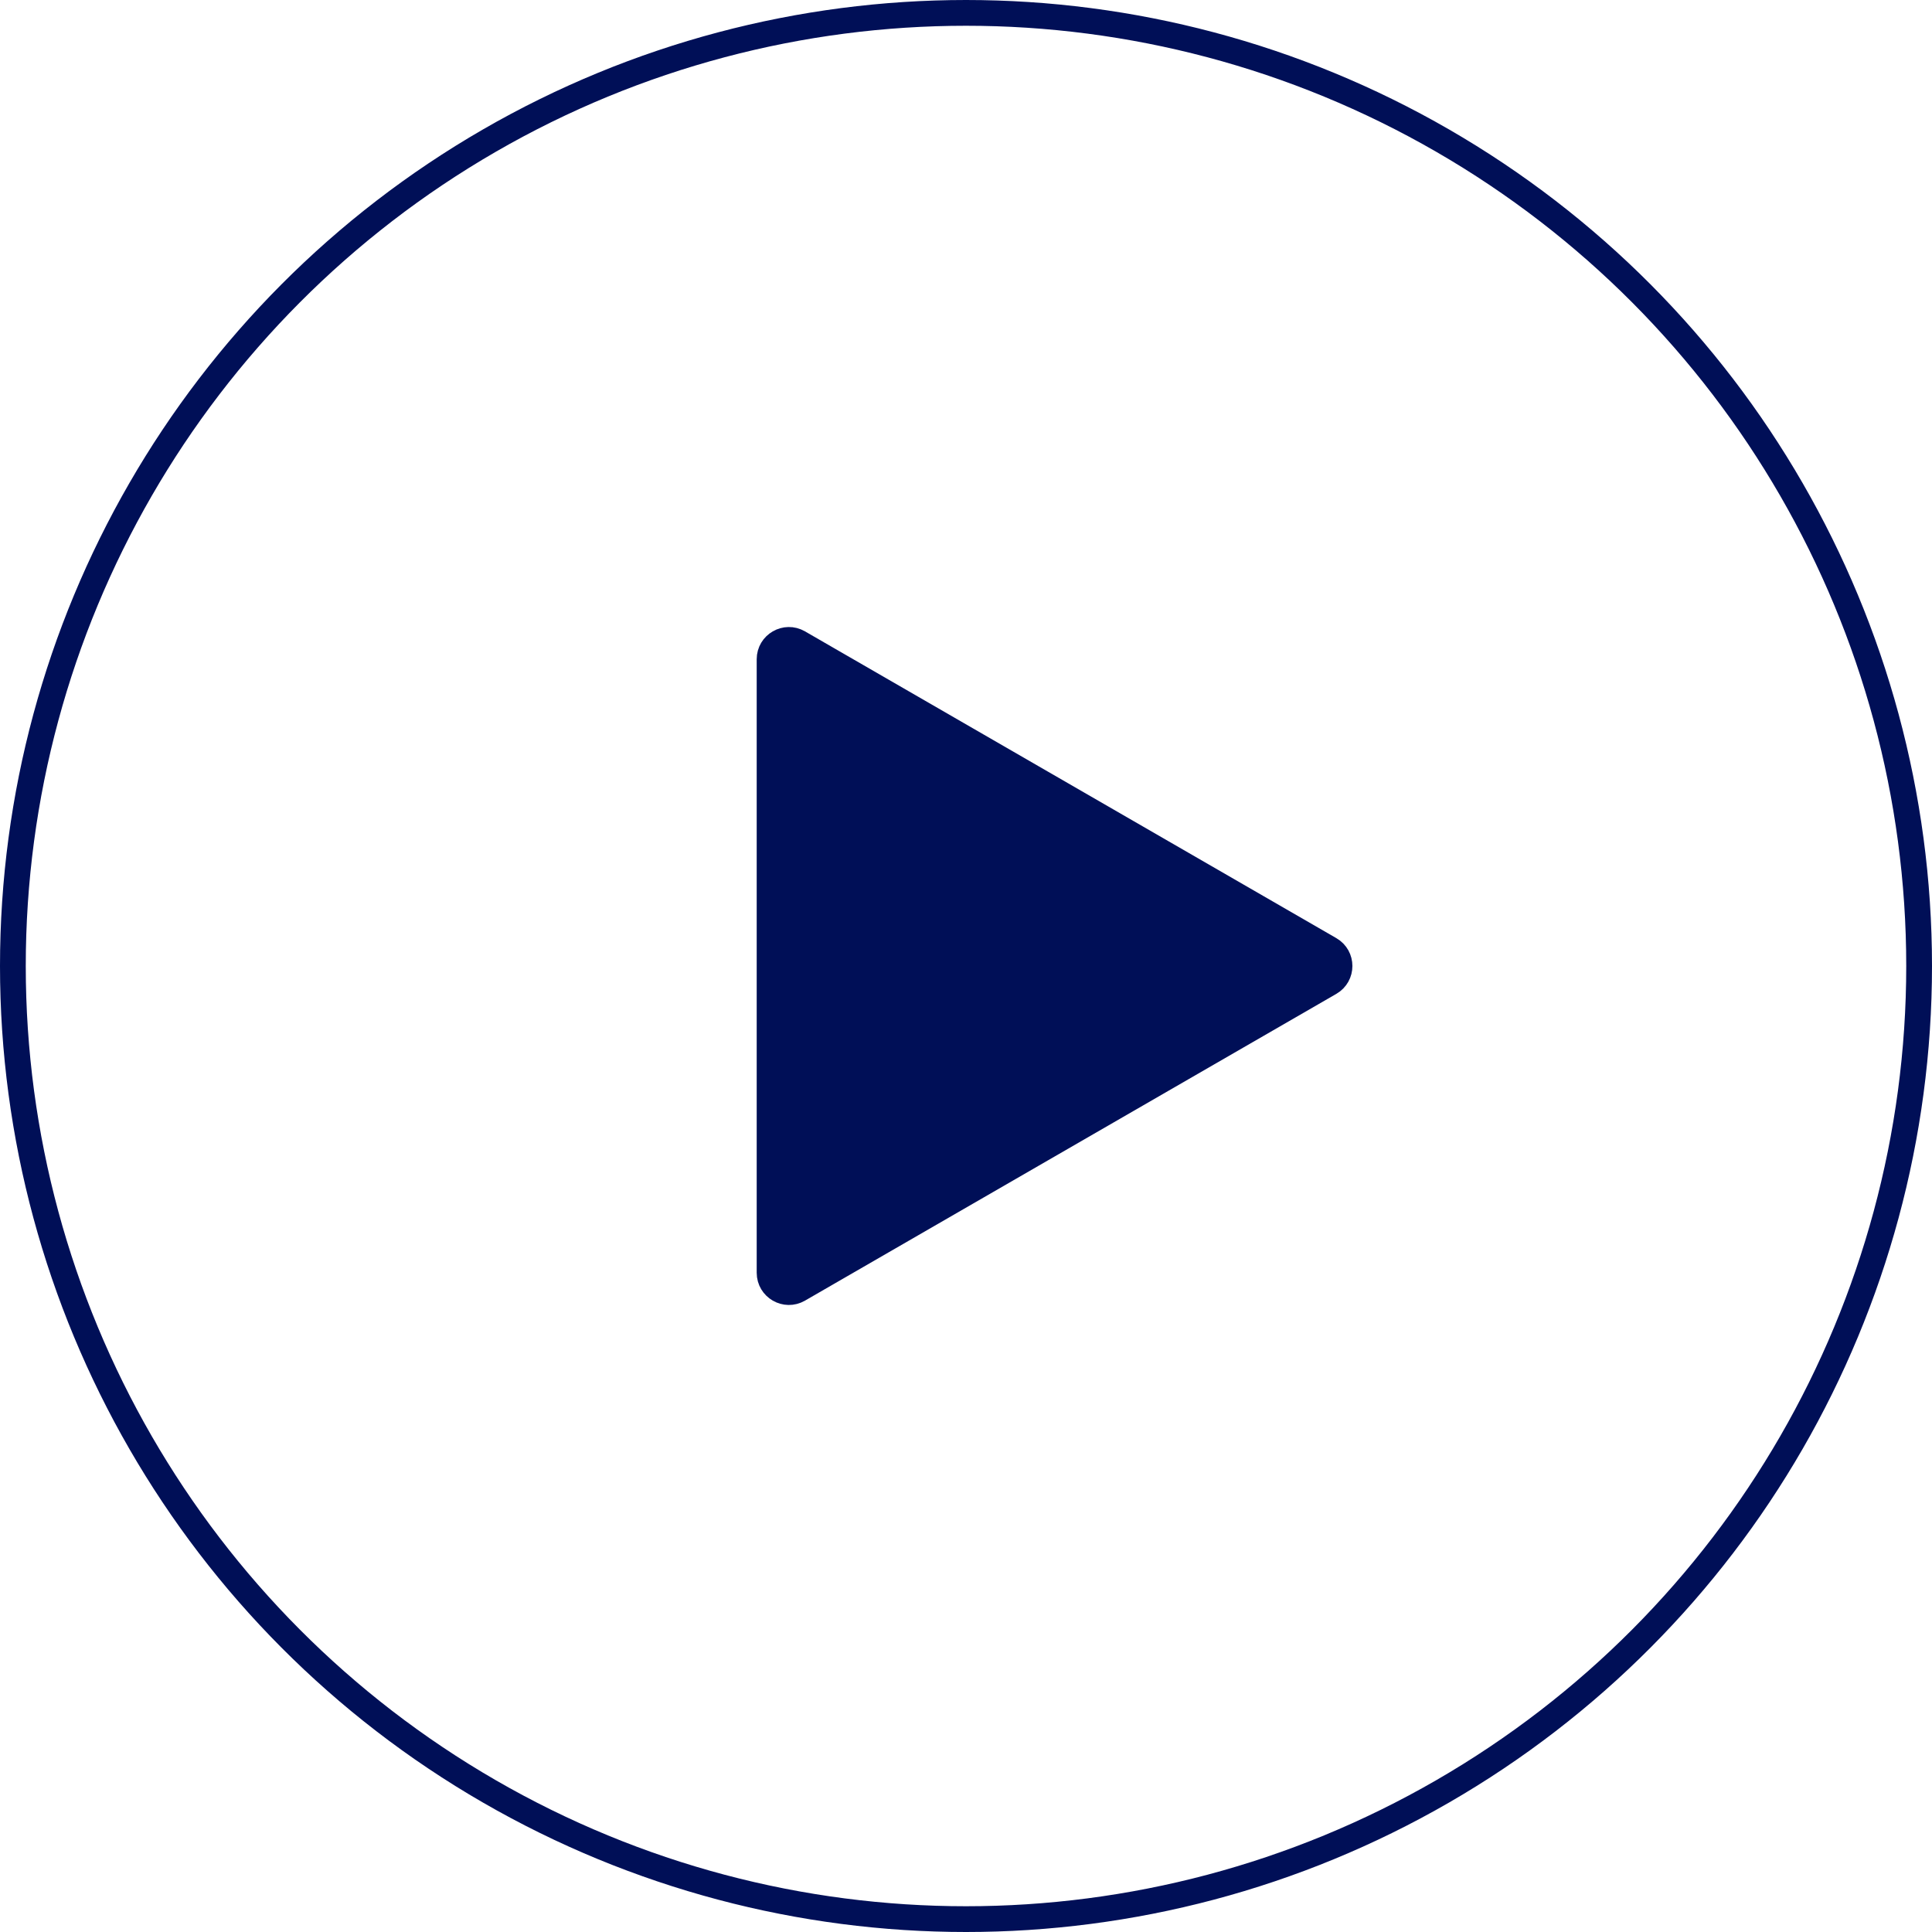 <?xml version="1.0" encoding="UTF-8"?> <svg xmlns="http://www.w3.org/2000/svg" width="300" height="300" viewBox="0 0 300 300" fill="none"> <circle cx="150" cy="150" r="148" stroke="#000F57" stroke-width="4"></circle> <path d="M206.75 146.969C209.083 148.316 209.083 151.684 206.75 153.031L124.25 200.662C121.917 202.01 119 200.326 119 197.631L119 102.369C119 99.674 121.917 97.99 124.25 99.338L206.75 146.969Z" fill="#000F57" stroke="#000F57" stroke-width="3"></path> </svg> 